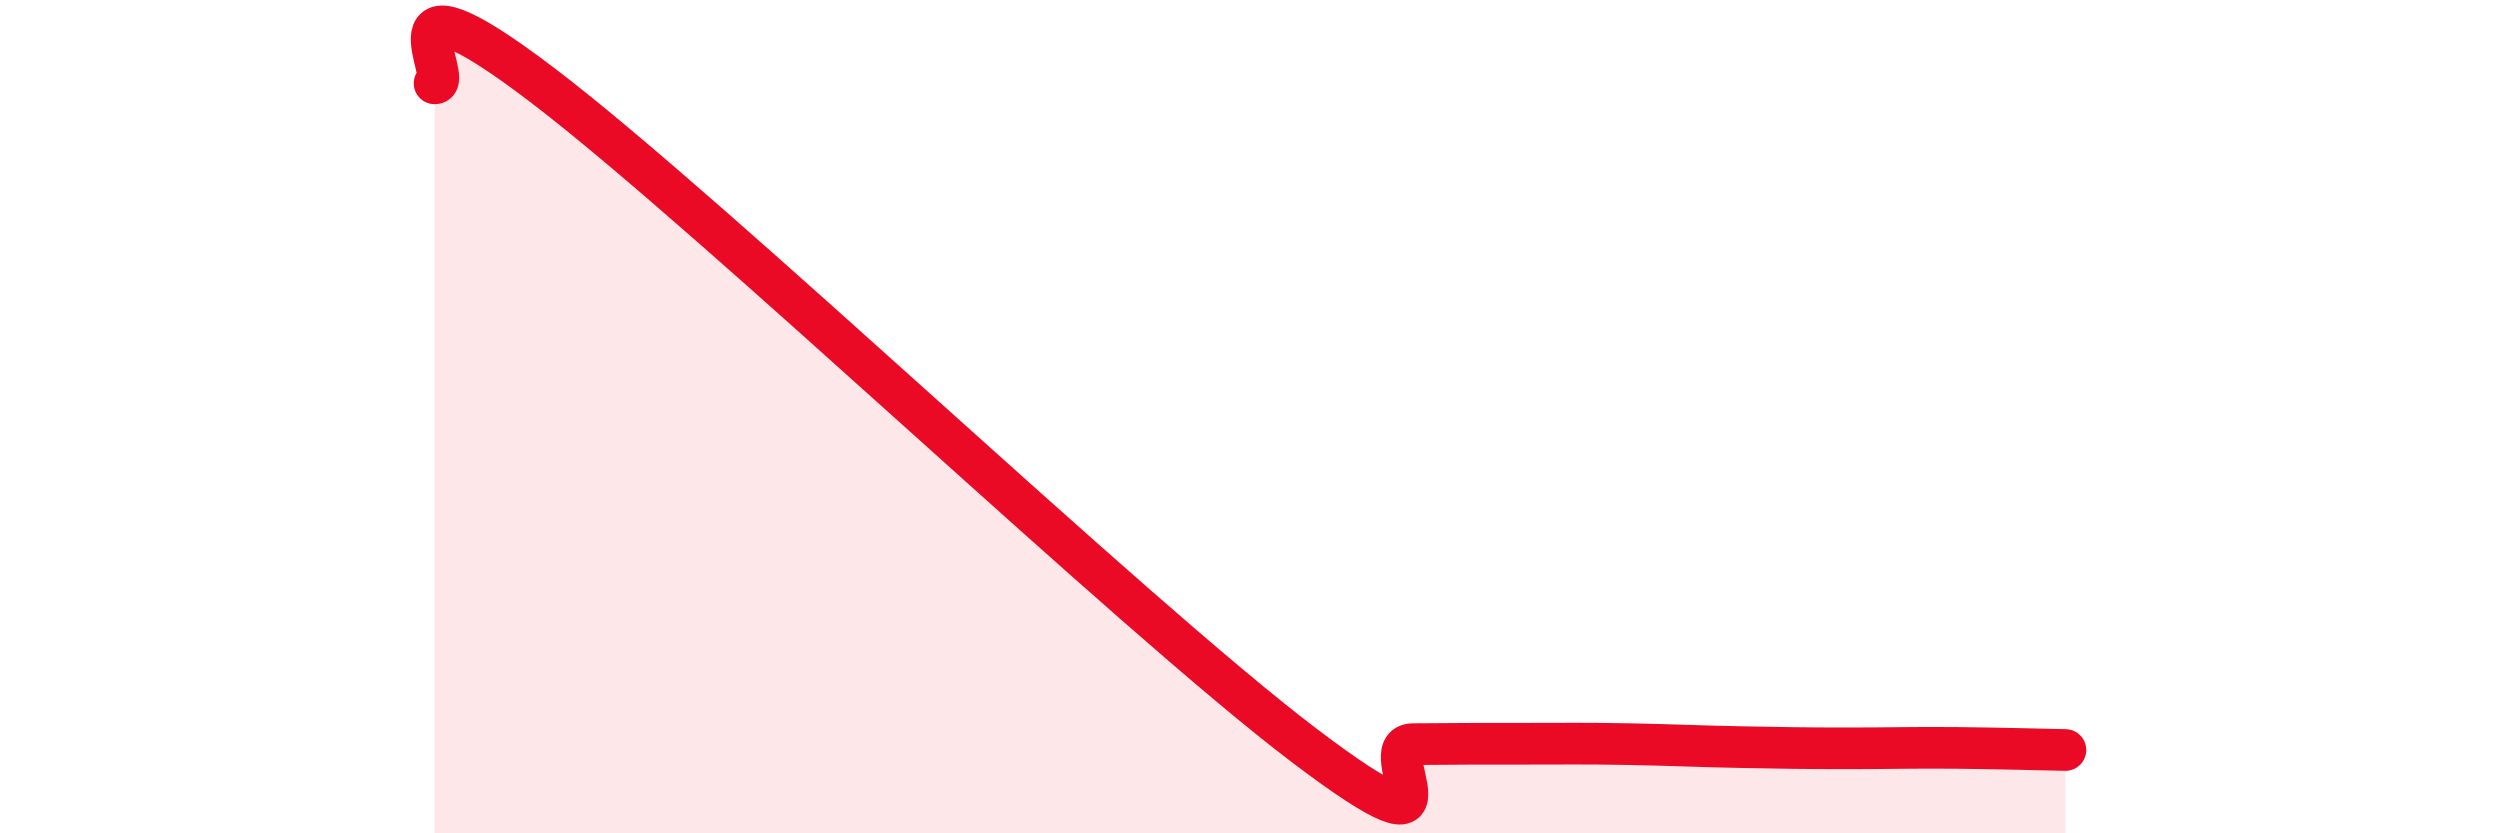 
    <svg width="60" height="20" viewBox="0 0 60 20" xmlns="http://www.w3.org/2000/svg">
      <path
        d="M 10.43,2 C 10.95,2.01 8.87,-1.12 13.04,2.06 C 17.21,5.24 27.13,14.73 31.3,17.89 C 35.47,21.05 32.87,17.87 33.91,17.86 C 34.95,17.85 35.48,17.85 36.52,17.85 C 37.56,17.85 38.09,17.84 39.13,17.86 C 40.17,17.88 40.7,17.91 41.74,17.93 C 42.78,17.95 43.31,17.96 44.35,17.96 C 45.39,17.96 45.92,17.94 46.96,17.95 C 48,17.96 49.05,17.99 49.57,18L49.57 20L10.43 20Z"
        fill="#EB0A25"
        opacity="0.1"
        stroke-linecap="round"
        stroke-linejoin="round"
      />
      <path
        d="M 10.43,2 C 10.95,2.01 8.87,-1.12 13.04,2.06 C 17.21,5.24 27.13,14.73 31.3,17.89 C 35.47,21.05 32.87,17.87 33.91,17.86 C 34.95,17.85 35.48,17.85 36.52,17.85 C 37.56,17.85 38.09,17.84 39.13,17.86 C 40.17,17.88 40.7,17.91 41.74,17.93 C 42.78,17.95 43.31,17.96 44.35,17.96 C 45.39,17.96 45.92,17.94 46.96,17.95 C 48,17.96 49.05,17.99 49.57,18"
        stroke="#EB0A25"
        stroke-width="1"
        fill="none"
        stroke-linecap="round"
        stroke-linejoin="round"
      />
    </svg>
  